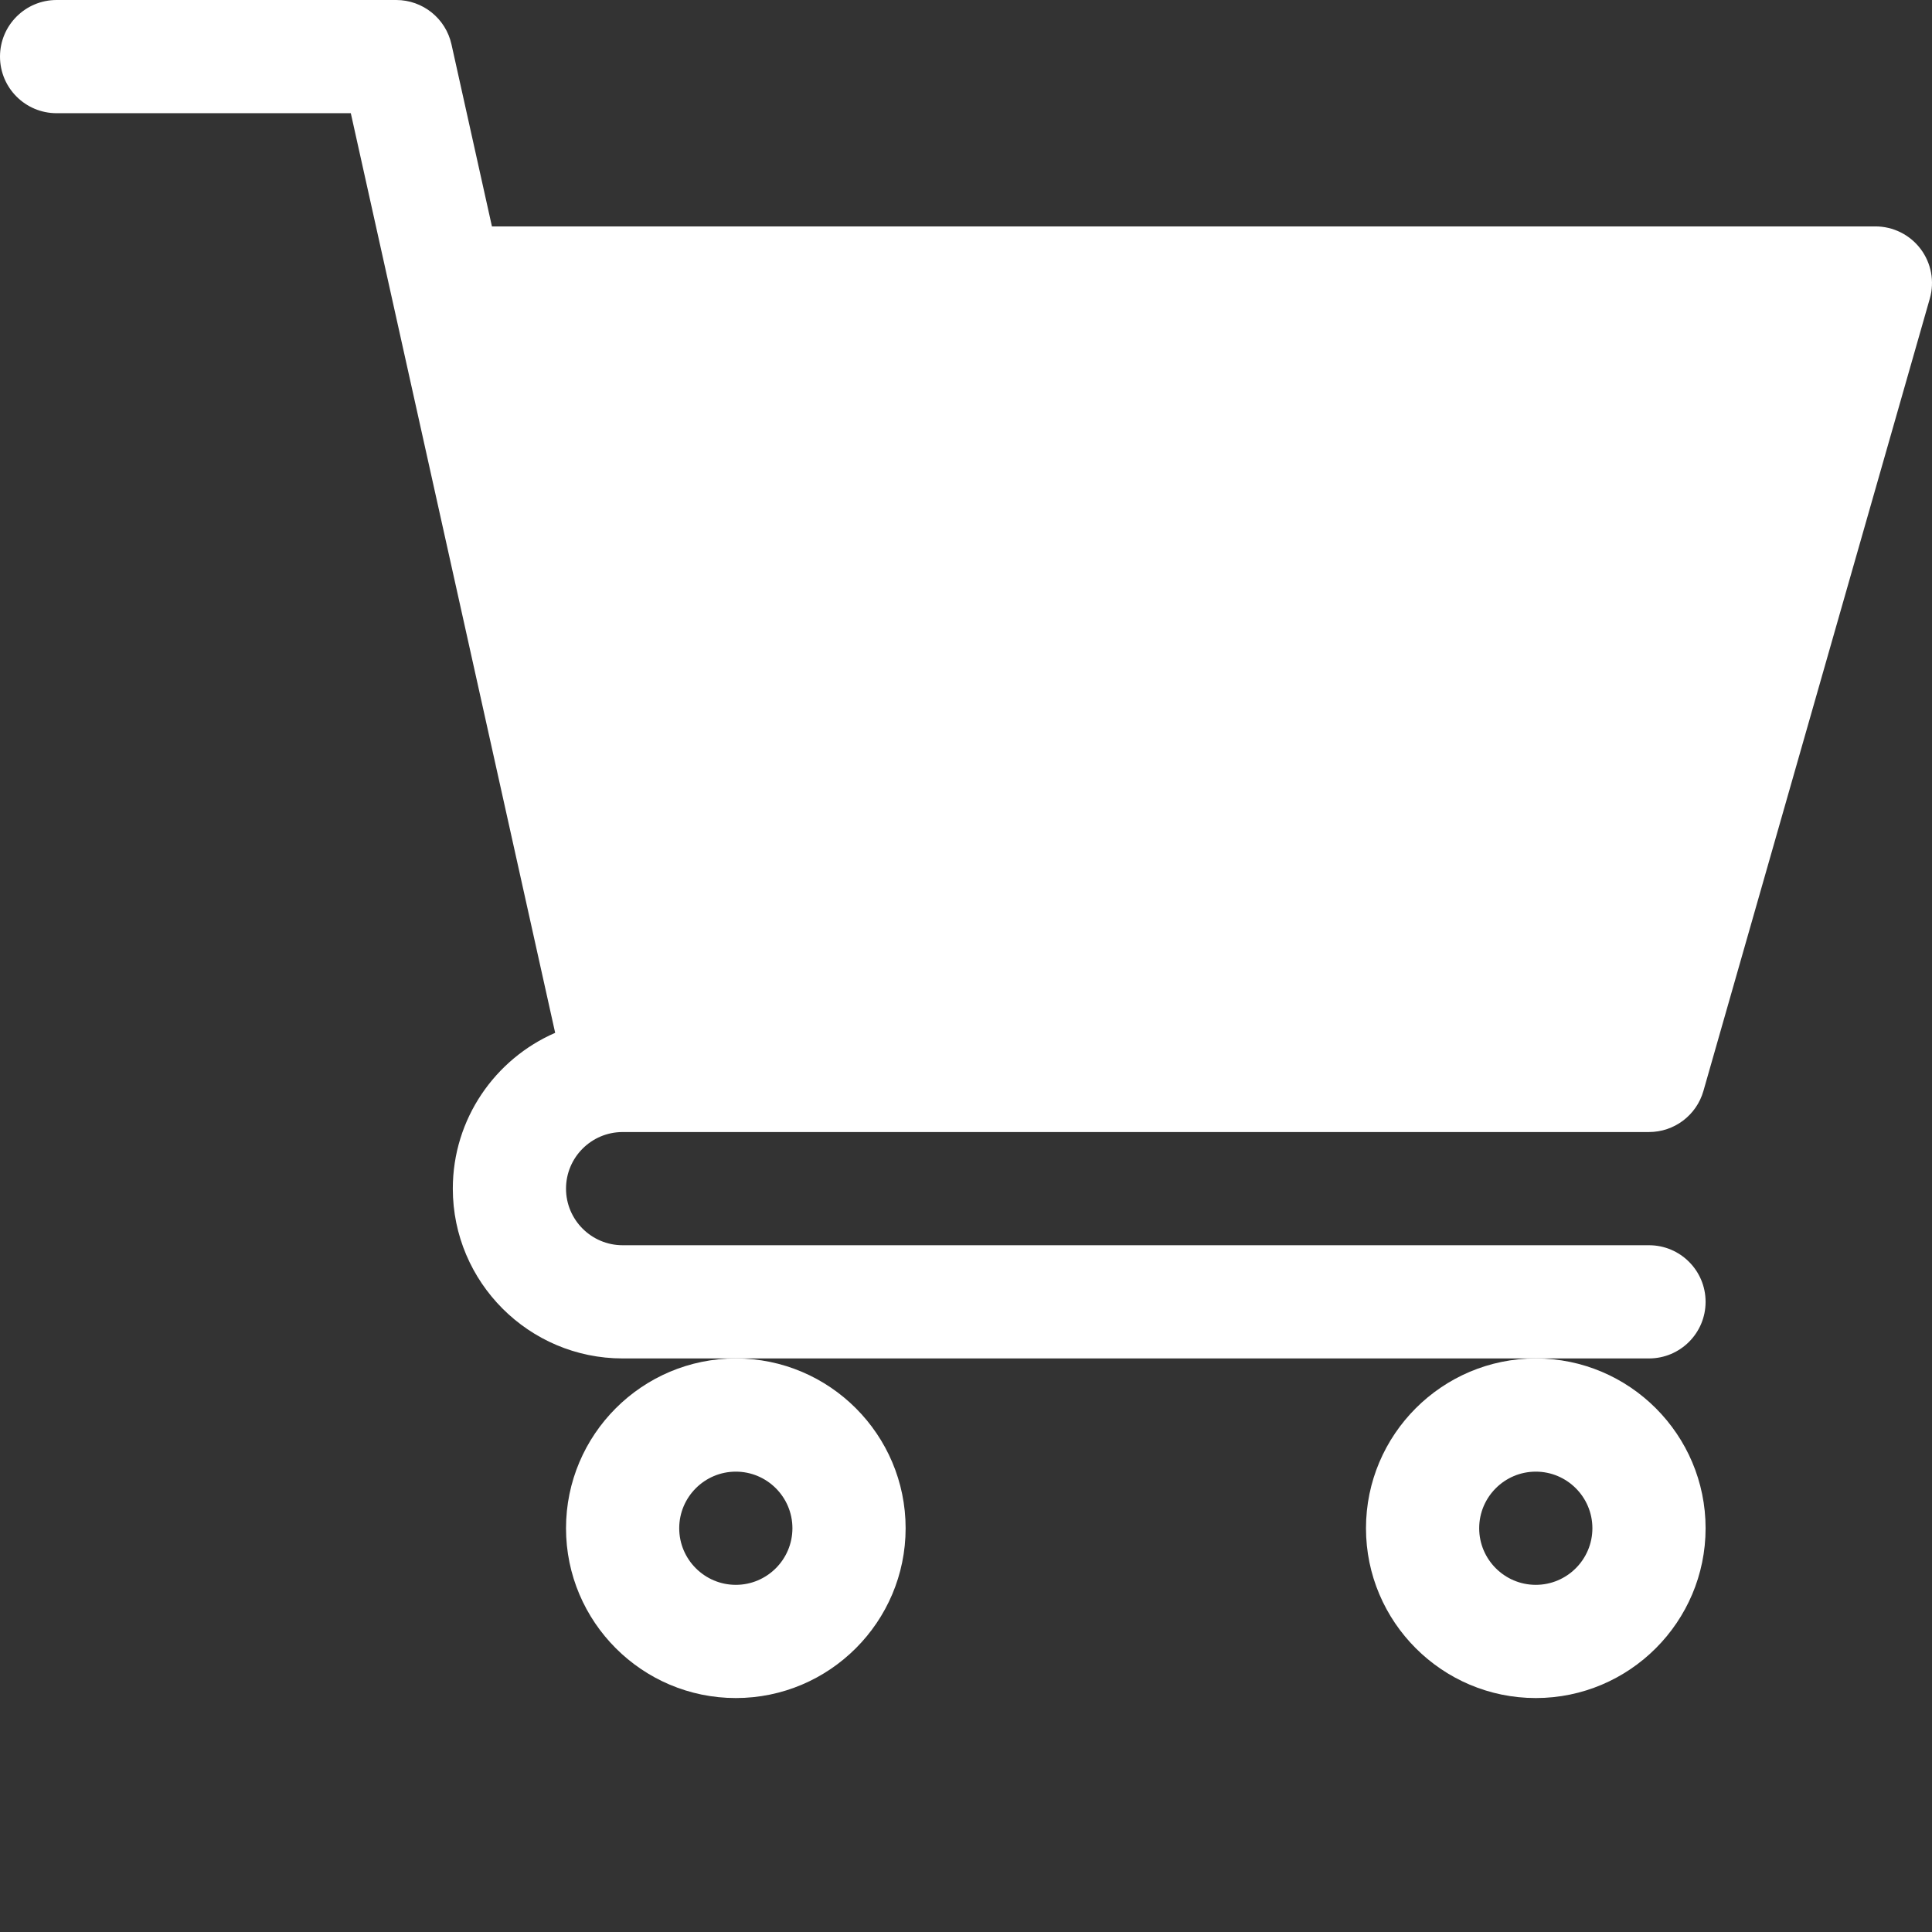 <?xml version="1.0" encoding="utf-8"?>
<!-- Generator: Adobe Illustrator 15.1.0, SVG Export Plug-In . SVG Version: 6.00 Build 0)  -->
<!DOCTYPE svg PUBLIC "-//W3C//DTD SVG 1.1//EN" "http://www.w3.org/Graphics/SVG/1.1/DTD/svg11.dtd">
<svg version="1.1" id="Layer_1" xmlns="http://www.w3.org/2000/svg" xmlns:xlink="http://www.w3.org/1999/xlink" x="0px" y="0px"
	 width="512px" height="512px" viewBox="0 0 512 512" enable-background="new 0 0 512 512" xml:space="preserve">
<rect x="0" y="0" width="512" height="512" fill="#333333" stroke="none"/>
<path fill="#FFFFFF" d="M164.961,300.004h0.023c0.02,0,0.039-0.004,0.059-0.004H437c6.695,0,12.582-4.441,14.422-10.879l60-210
	c1.293-4.527,0.387-9.395-2.445-13.152C506.141,62.211,501.707,60,497,60H130.367l-10.723-48.254C118.117,4.883,112.031,0,105,0H15
	C6.715,0,0,6.715,0,15s6.715,15,15,15h77.969c1.898,8.551,51.313,230.918,54.156,243.711C131.184,280.641,120,296.535,120,315
	c0,24.813,20.188,45,45,45h272c8.285,0,15-6.715,15-15s-6.715-15-15-15H165c-8.27,0-15-6.73-15-15
	C150,306.742,156.707,300.023,164.961,300.004z"/>
<path fill="#FFFFFF" d="M150,405c0,24.813,20.188,45,45,45s45-20.188,45-45s-20.188-45-45-45S150,380.188,150,405z M195,390
	c8.27,0,15,6.73,15,15s-6.73,15-15,15s-15-6.73-15-15S186.73,390,195,390z"/>
<path fill="#FFFFFF" d="M362,405c0,24.813,20.188,45,45,45s45-20.188,45-45s-20.188-45-45-45S362,380.188,362,405z M407,390
	c8.27,0,15,6.73,15,15s-6.73,15-15,15s-15-6.73-15-15S398.73,390,407,390z"/>
</svg>
